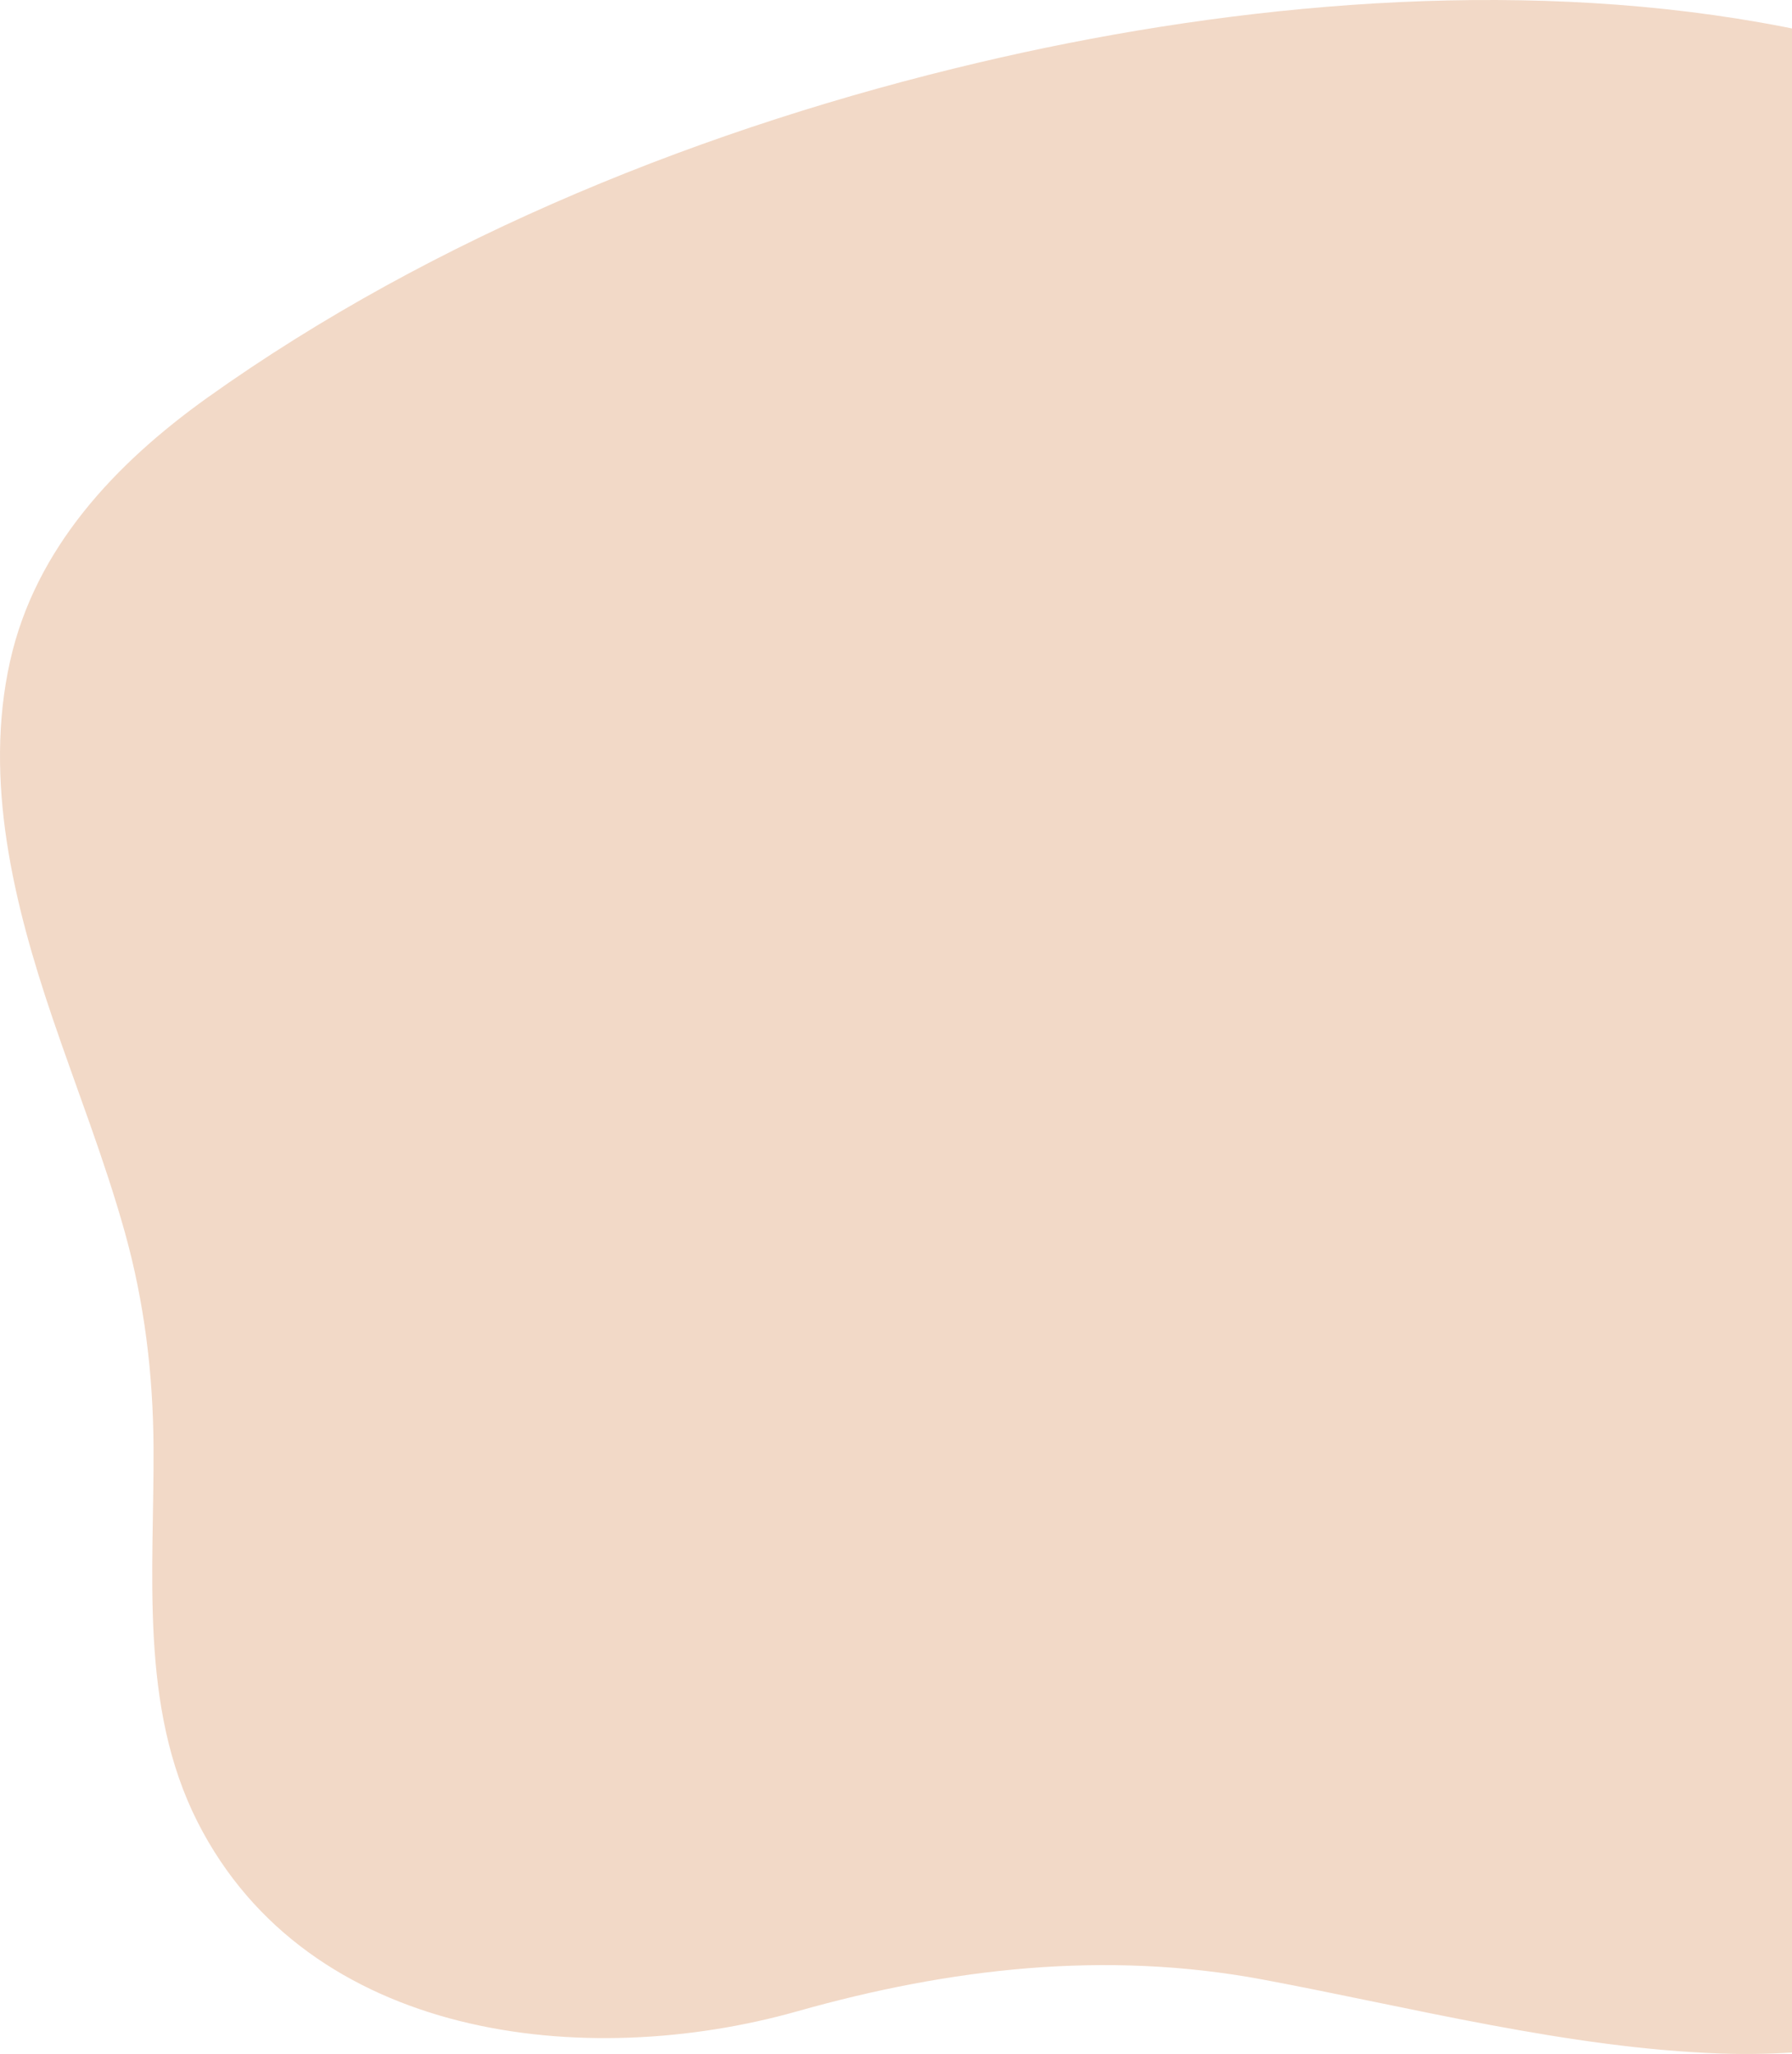 <svg width="411" height="471" viewBox="0 0 411 471" fill="none" xmlns="http://www.w3.org/2000/svg">
<path d="M571.556 161.564C573.687 186.716 567.912 211.533 559.279 235.005C549.916 260.325 537.527 284.357 527.548 309.397C522.502 322.113 518.129 335.054 515.214 348.386C512.131 362.615 511.234 377.18 508.767 391.465C504.282 417.177 491.948 438.464 469.636 452.637C447.267 466.81 420.806 471.795 394.625 470.899C359.643 469.667 323.707 460.311 289.566 453.925C253.574 447.203 217.975 451.293 182.88 461.208C134.275 474.932 70.701 467.874 45.305 417.793C31.85 391.241 35.382 360.486 35.214 331.805C35.101 314.999 33.139 298.698 28.598 282.452C23.945 265.815 17.554 249.681 12.004 233.324C3.202 207.387 -3.806 179.042 2.305 151.649C8.08 125.712 26.468 106.274 47.547 91.205C99.684 54.008 162.418 28.968 224.478 14.347C331.612 -10.917 474.681 -12.094 544.478 88.908C559.279 110.419 569.37 135.403 571.556 161.564Z" fill="#F2D9C7"/>
</svg>
